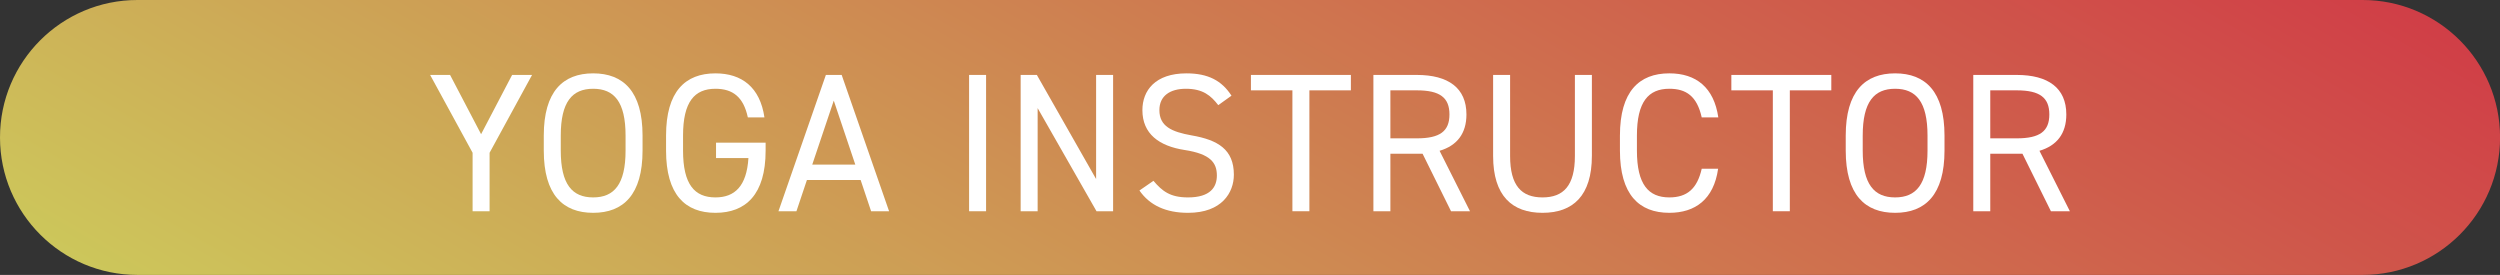 <?xml version="1.0" encoding="UTF-8"?>
<svg id="_レイヤー_2" data-name="レイヤー 2" xmlns="http://www.w3.org/2000/svg" width="379.66" height="41.75" xmlns:xlink="http://www.w3.org/1999/xlink" viewBox="0 0 379.66 41.75">
  <rect x="0" y="0" width="379.66" height="41.75" fill="#333333" stroke="none"/>
  <defs>
    <style>
      .cls-1 {
        fill: #fff;
      }

      .cls-2 {
        fill: url(#_名称未設定グラデーション_8);
      }
    </style>
    <linearGradient id="_名称未設定グラデーション_8" data-name="名称未設定グラデーション 8" x1="4881.08" y1="2461.5" x2="5058.32" y2="2359.17" gradientTransform="translate(476.99 4333.08) rotate(-60) scale(1 -1) skewX(-30)" gradientUnits="userSpaceOnUse">
      <stop offset="0" stop-color="#ccd75d"/>
      <stop offset="1" stop-color="#d03e47"/>
    </linearGradient>
  </defs>
  <g id="aw">
    <g>
      <path class="cls-2" d="M358.78,0H20.88C9.33,0-.02,9.37,0,20.91h0c.02,11.51,9.36,20.84,20.88,20.84h337.91c11.54,0,20.9-9.37,20.88-20.91h0c-.02-11.51-9.36-20.84-20.88-20.84Z"/>
      <g>
        <path class="cls-1" d="M68.35,11.38l4.71,9,4.71-9h3.03l-6.45,11.82v8.88h-2.58v-8.88l-6.45-11.82h3.03Z"/>
        <path class="cls-1" d="M90.08,32.32c-4.59,0-7.5-2.76-7.5-9.45v-2.28c0-6.69,2.91-9.45,7.5-9.45s7.5,2.76,7.5,9.45v2.28c0,6.69-2.91,9.45-7.5,9.45ZM85.16,22.87c0,5.13,1.74,7.11,4.92,7.11s4.92-1.98,4.92-7.11v-2.28c0-5.13-1.74-7.11-4.92-7.11s-4.92,1.98-4.92,7.11v2.28Z"/>
        <path class="cls-1" d="M116.27,21.67v1.2c0,6.69-3.03,9.45-7.62,9.45s-7.5-2.76-7.5-9.45v-2.28c0-6.69,2.91-9.45,7.5-9.45,4.02,0,6.78,2.13,7.44,6.69h-2.52c-.66-3.09-2.28-4.35-4.92-4.35-3.18,0-4.92,1.98-4.92,7.11v2.28c0,5.13,1.74,7.11,4.92,7.11,2.91,0,4.74-1.68,5.01-5.97h-4.92v-2.34h7.53Z"/>
        <path class="cls-1" d="M118.22,32.08l7.2-20.7h2.4l7.2,20.7h-2.73l-1.59-4.74h-8.16l-1.59,4.74h-2.73ZM123.35,25h6.54l-3.27-9.72-3.27,9.72Z"/>
        <path class="cls-1" d="M149.75,32.08h-2.58V11.38h2.58v20.7Z"/>
        <path class="cls-1" d="M169.04,11.38v20.7h-2.52l-8.94-15.66v15.66h-2.58V11.38h2.46l9,15.81v-15.81h2.58Z"/>
        <path class="cls-1" d="M185.01,15.97c-1.11-1.44-2.31-2.49-4.92-2.49-2.4,0-4.02,1.08-4.02,3.24,0,2.46,1.86,3.3,4.89,3.84,3.99.69,6.42,2.13,6.42,5.97,0,2.7-1.8,5.79-6.96,5.79-3.36,0-5.82-1.14-7.38-3.39l2.13-1.47c1.35,1.59,2.55,2.52,5.25,2.52,3.39,0,4.38-1.56,4.38-3.33,0-1.95-.99-3.27-4.89-3.87-3.9-.6-6.42-2.46-6.42-6.06,0-2.97,1.95-5.58,6.69-5.58,3.3,0,5.37,1.11,6.84,3.39l-2.01,1.44Z"/>
        <path class="cls-1" d="M205.15,11.38v2.34h-6.3v18.36h-2.58V13.72h-6.3v-2.34h15.18Z"/>
        <path class="cls-1" d="M220.36,32.08l-4.32-8.73h-4.89v8.73h-2.58V11.38h6.6c4.77,0,7.53,1.98,7.53,6,0,2.91-1.44,4.74-4.08,5.52l4.62,9.18h-2.88ZM215.17,21.01c3.51,0,4.95-1.08,4.95-3.63s-1.44-3.66-4.95-3.66h-4.02v7.29h4.02Z"/>
        <path class="cls-1" d="M241.75,11.38v12.27c0,6.12-2.91,8.67-7.5,8.67s-7.5-2.55-7.5-8.64v-12.3h2.58v12.3c0,4.53,1.74,6.3,4.92,6.3s4.92-1.77,4.92-6.3v-12.3h2.58Z"/>
        <path class="cls-1" d="M258.43,17.83c-.72-3.24-2.37-4.35-4.92-4.35-3.18,0-4.92,1.98-4.92,7.11v2.28c0,5.13,1.74,7.11,4.92,7.11,2.7,0,4.23-1.32,4.92-4.35h2.49c-.66,4.65-3.48,6.69-7.41,6.69-4.59,0-7.5-2.76-7.5-9.45v-2.28c0-6.69,2.91-9.45,7.5-9.45,4.08,0,6.78,2.16,7.44,6.69h-2.52Z"/>
        <path class="cls-1" d="M278.11,11.38v2.34h-6.3v18.36h-2.58V13.72h-6.3v-2.34h15.18Z"/>
        <path class="cls-1" d="M287.8,32.32c-4.59,0-7.5-2.76-7.5-9.45v-2.28c0-6.69,2.91-9.45,7.5-9.45s7.5,2.76,7.5,9.45v2.28c0,6.69-2.91,9.45-7.5,9.45ZM282.88,22.87c0,5.13,1.74,7.11,4.92,7.11s4.92-1.98,4.92-7.11v-2.28c0-5.13-1.74-7.11-4.92-7.11s-4.92,1.98-4.92,7.11v2.28Z"/>
        <path class="cls-1" d="M311.46,32.08l-4.32-8.73h-4.89v8.73h-2.58V11.38h6.6c4.77,0,7.53,1.98,7.53,6,0,2.91-1.44,4.74-4.08,5.52l4.62,9.18h-2.88ZM306.27,21.01c3.51,0,4.95-1.08,4.95-3.63s-1.44-3.66-4.95-3.66h-4.02v7.29h4.02Z"/>
      </g>
    </g>
  </g>
</svg>